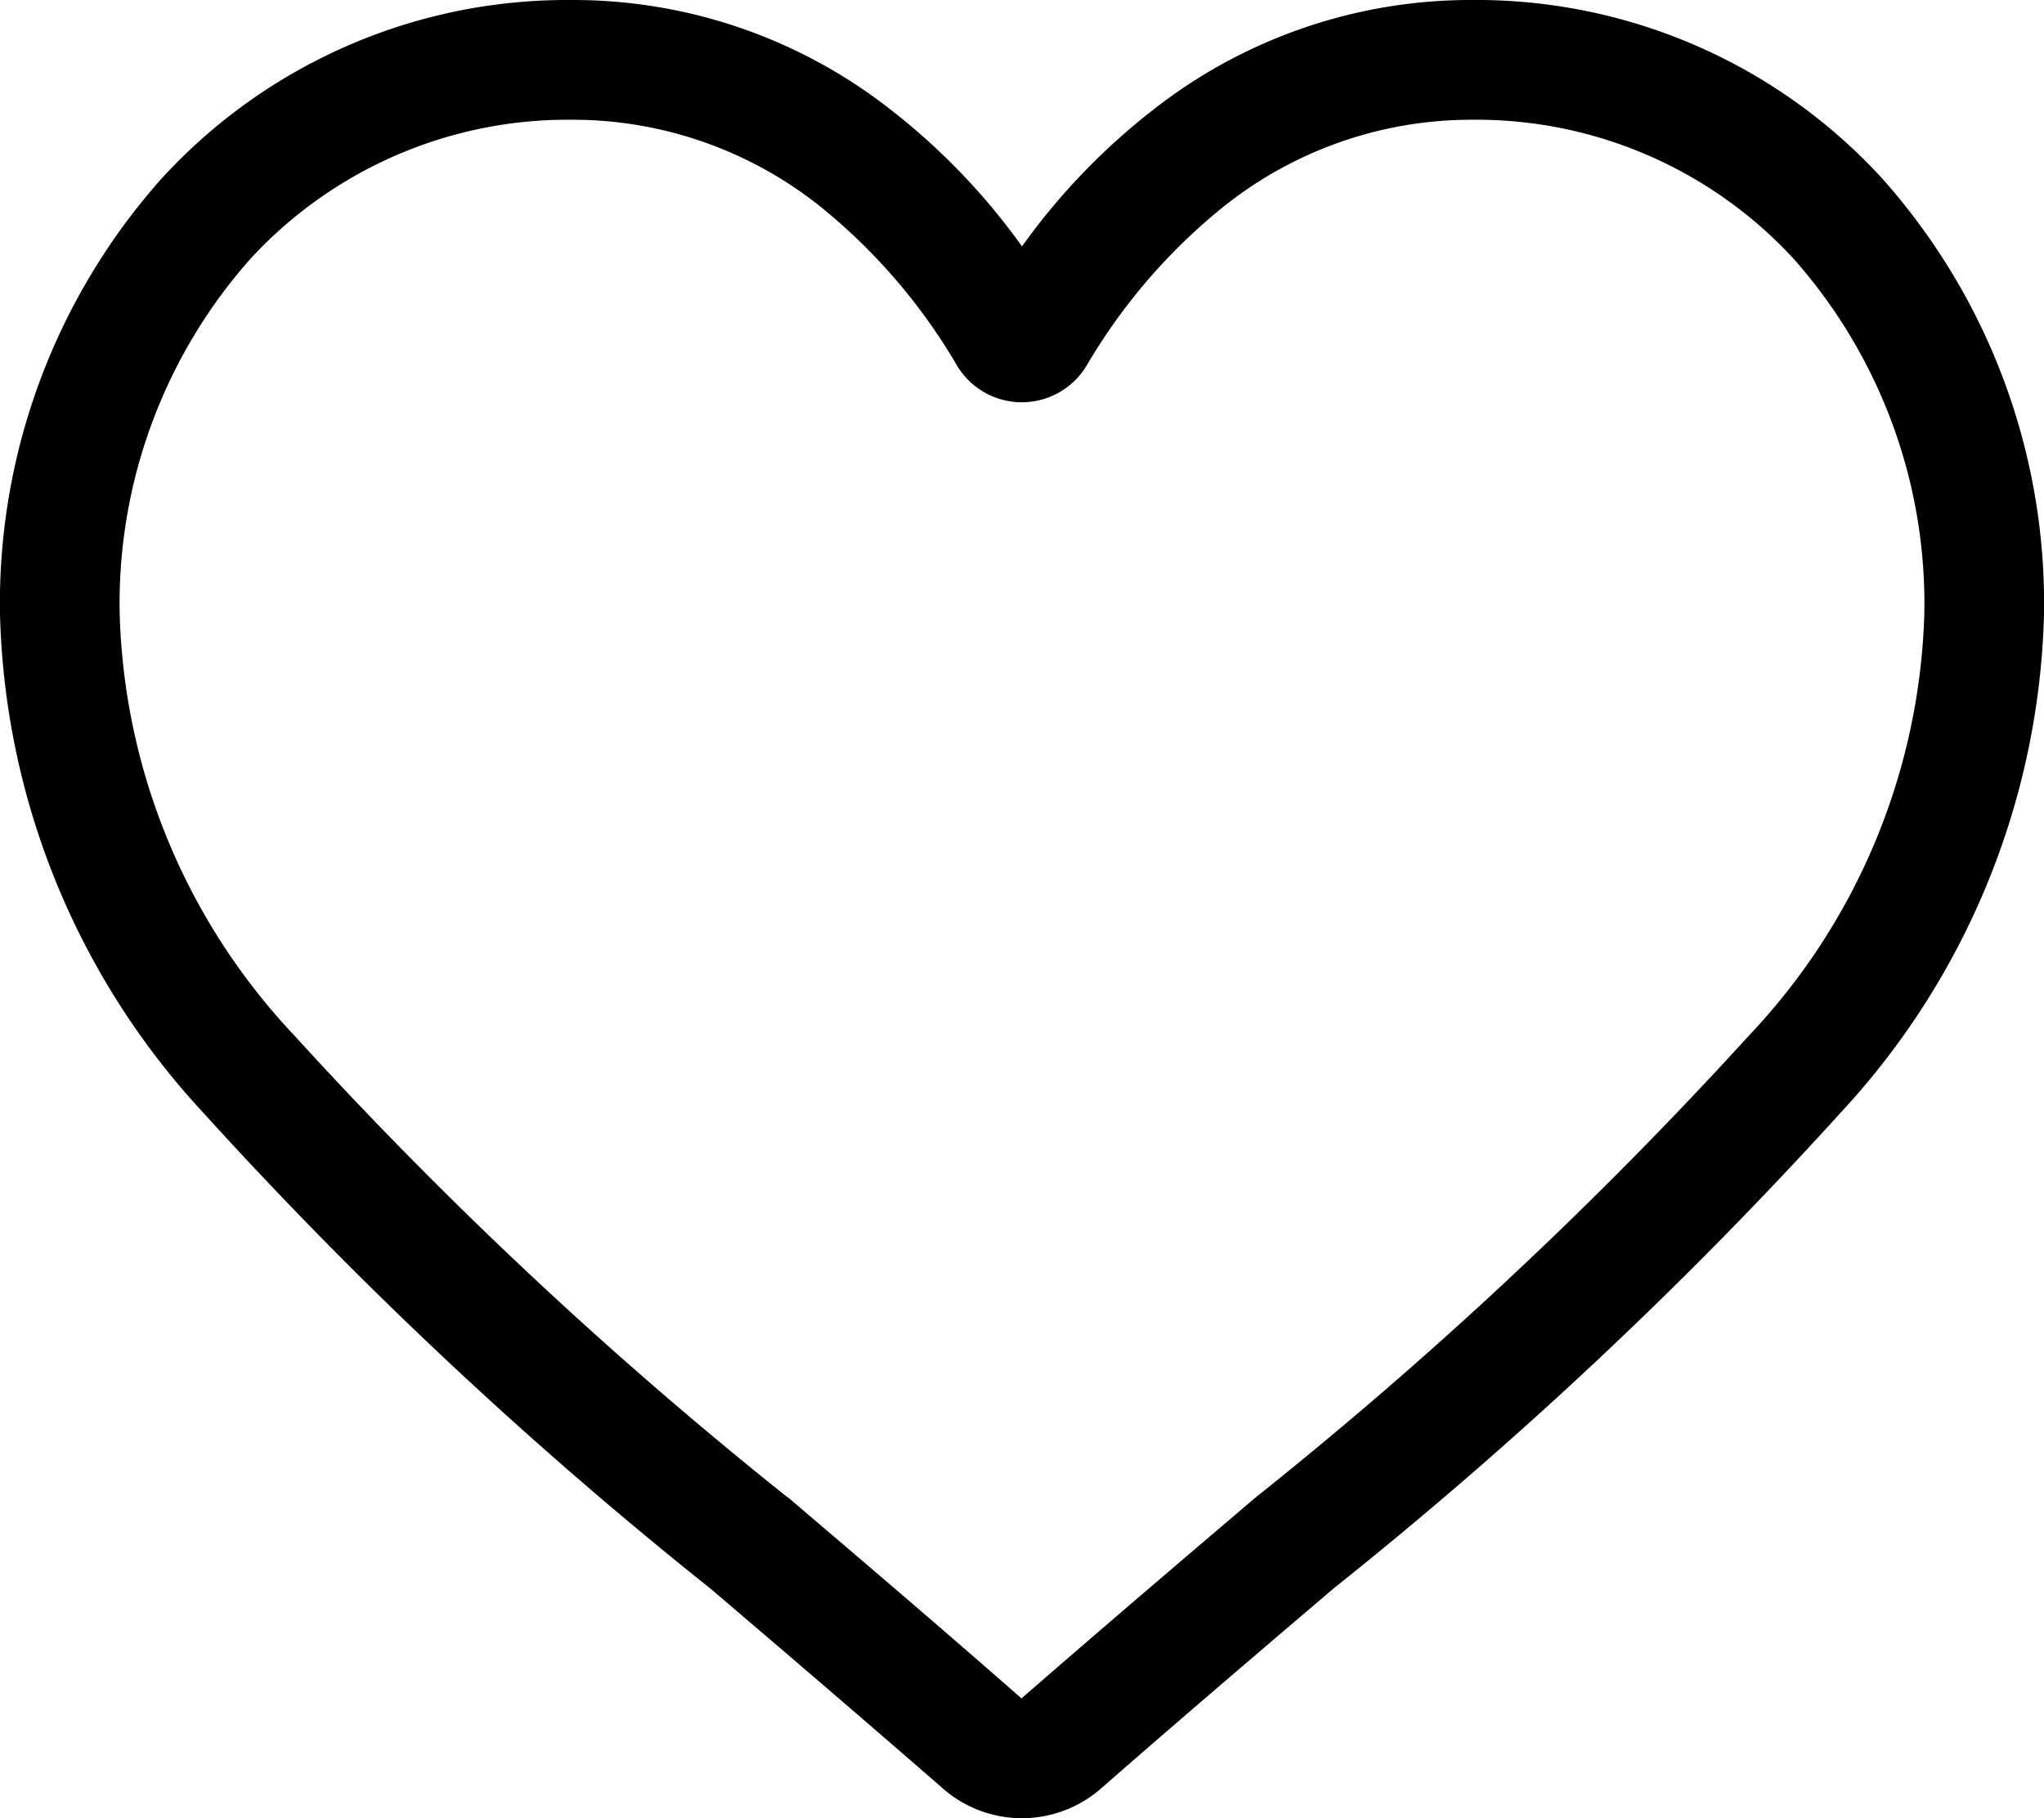 <svg id="Group_584" data-name="Group 584" xmlns="http://www.w3.org/2000/svg" width="28.45" height="25.312" viewBox="0 0 28.45 25.312">
  <path id="heart" d="M14.225,25.312a1.668,1.668,0,0,1-1.1-.413c-1.149-1-2.257-1.949-3.235-2.782l0,0a60.165,60.165,0,0,1-7.064-6.63A10.589,10.589,0,0,1,0,8.55,8.892,8.892,0,0,1,2.257,2.477,7.65,7.65,0,0,1,7.948,0a7.156,7.156,0,0,1,4.47,1.543A9.146,9.146,0,0,1,14.225,3.43a9.147,9.147,0,0,1,1.807-1.887A7.156,7.156,0,0,1,20.5,0a7.651,7.651,0,0,1,5.691,2.477A8.892,8.892,0,0,1,28.45,8.55a10.588,10.588,0,0,1-2.822,6.931,60.158,60.158,0,0,1-7.063,6.63c-.979.834-2.089,1.78-3.241,2.788a1.67,1.67,0,0,1-1.1.413ZM7.948,1.667a6,6,0,0,0-4.466,1.94A7.234,7.234,0,0,0,1.666,8.55,8.91,8.91,0,0,0,4.1,14.419a59.206,59.206,0,0,0,6.861,6.425l.005,0c.981.836,2.094,1.784,3.252,2.8,1.165-1.014,2.279-1.964,3.262-2.8a59.221,59.221,0,0,0,6.861-6.425A8.911,8.911,0,0,0,26.784,8.55a7.234,7.234,0,0,0-1.816-4.944A6,6,0,0,0,20.5,1.667a5.527,5.527,0,0,0-3.451,1.195,8.087,8.087,0,0,0-1.923,2.225,1.052,1.052,0,0,1-1.807,0A8.079,8.079,0,0,0,11.4,2.861,5.527,5.527,0,0,0,7.948,1.667Zm0,0" transform="translate(0 0)"/>
</svg>
